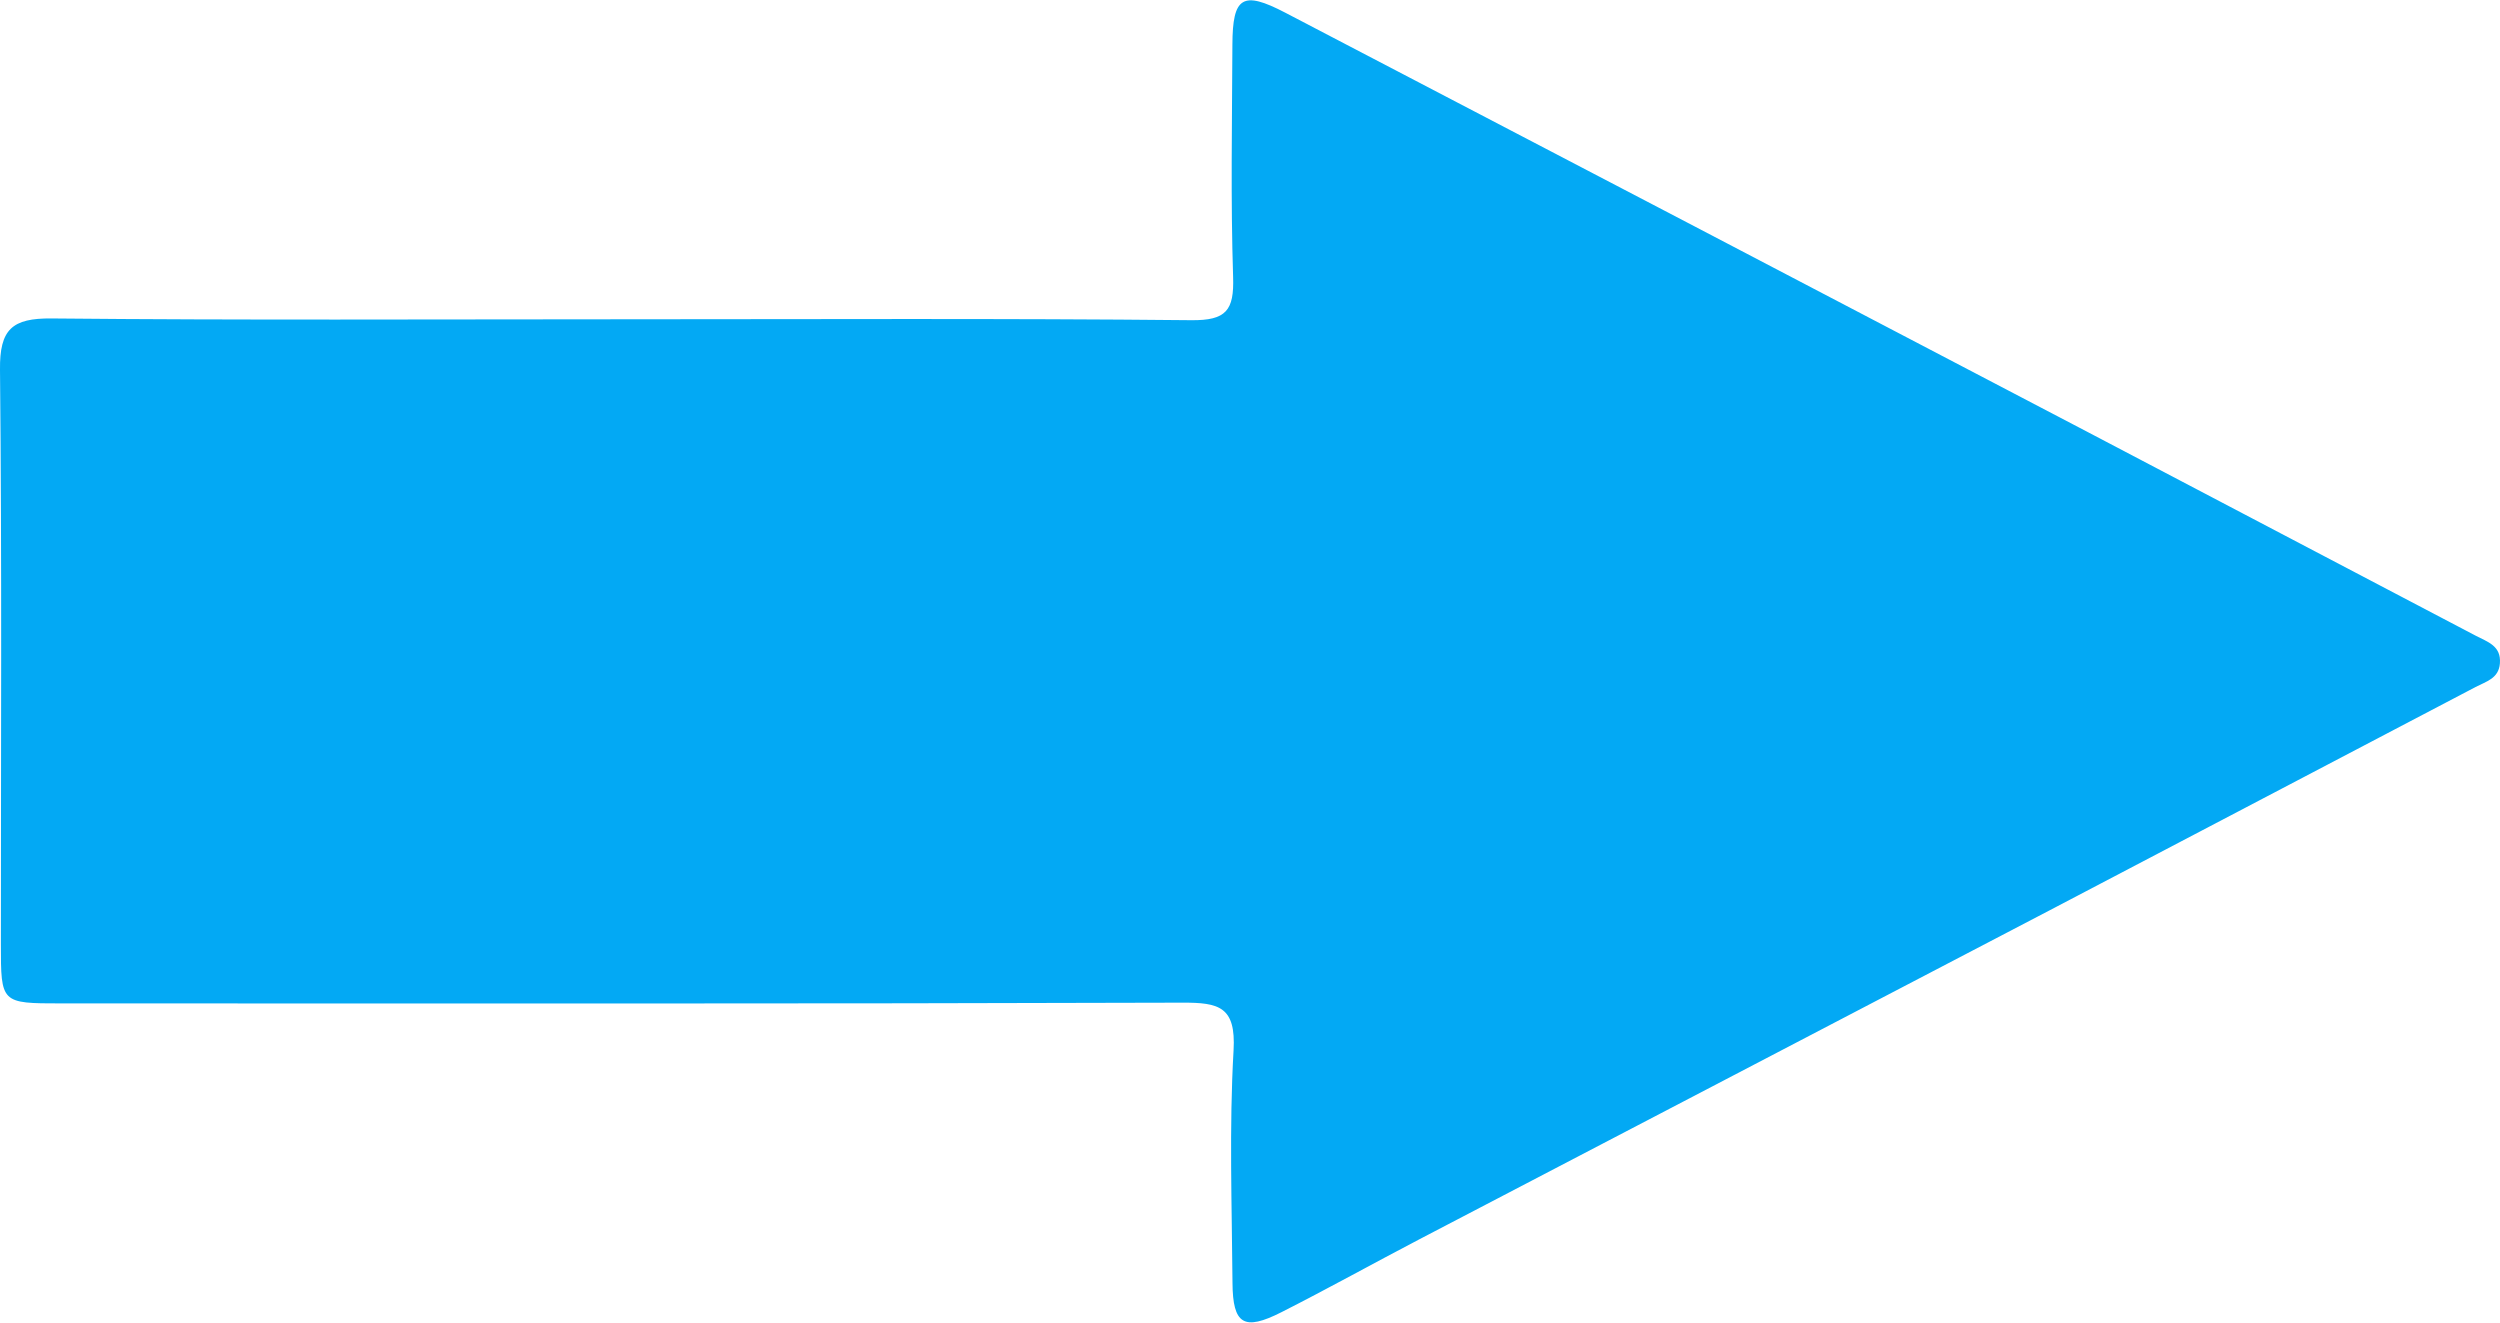 <?xml version="1.0" encoding="utf-8"?>
<!DOCTYPE svg PUBLIC "-//W3C//DTD SVG 1.1//EN" "http://www.w3.org/Graphics/SVG/1.1/DTD/svg11.dtd">
<svg version="1.1" xmlns="http://www.w3.org/2000/svg" xmlns:xlink="http://www.w3.org/1999/xlink" x="0px" y="0px"
	 width="274.07px" height="145px" viewBox="0 0 274.07 145" enable-background="new 0 0 274.07 145" xml:space="preserve">
<g>
	<path fill-rule="evenodd" clip-rule="evenodd" fill="#03A9F4" d="M68.131,35.003c20.819,0,41.64-0.111,62.457,0.1
		c3.854,0.039,4.713-1.085,4.596-4.731c-0.273-8.485-0.113-16.986-0.078-25.48c0.023-5.247,1.104-5.947,5.791-3.504
		c29.357,15.305,58.693,30.65,88.025,46.002c14.162,7.412,28.297,14.877,42.46,22.288c1.33,0.696,2.837,1.113,2.677,3.064
		c-0.137,1.644-1.496,1.962-2.661,2.571c-15.611,8.168-31.199,16.381-46.813,24.543c-22.982,12.014-45.982,23.992-68.969,35.998
		c-5.057,2.643-10.045,5.42-15.135,8c-4.117,2.088-5.332,1.346-5.365-3.221c-0.064-8.494-0.369-17.008,0.117-25.475
		c0.275-4.803-1.593-5.252-5.622-5.238c-40.972,0.135-81.945,0.082-122.917,0.082c-6.592-0.002-6.596-0.006-6.596-6.51
		C0.095,82.506,0.215,61.519,0,40.536c-0.045-4.433,1.306-5.668,5.673-5.625C26.491,35.117,47.312,35.003,68.131,35.003z"/>
</g>
</svg>
